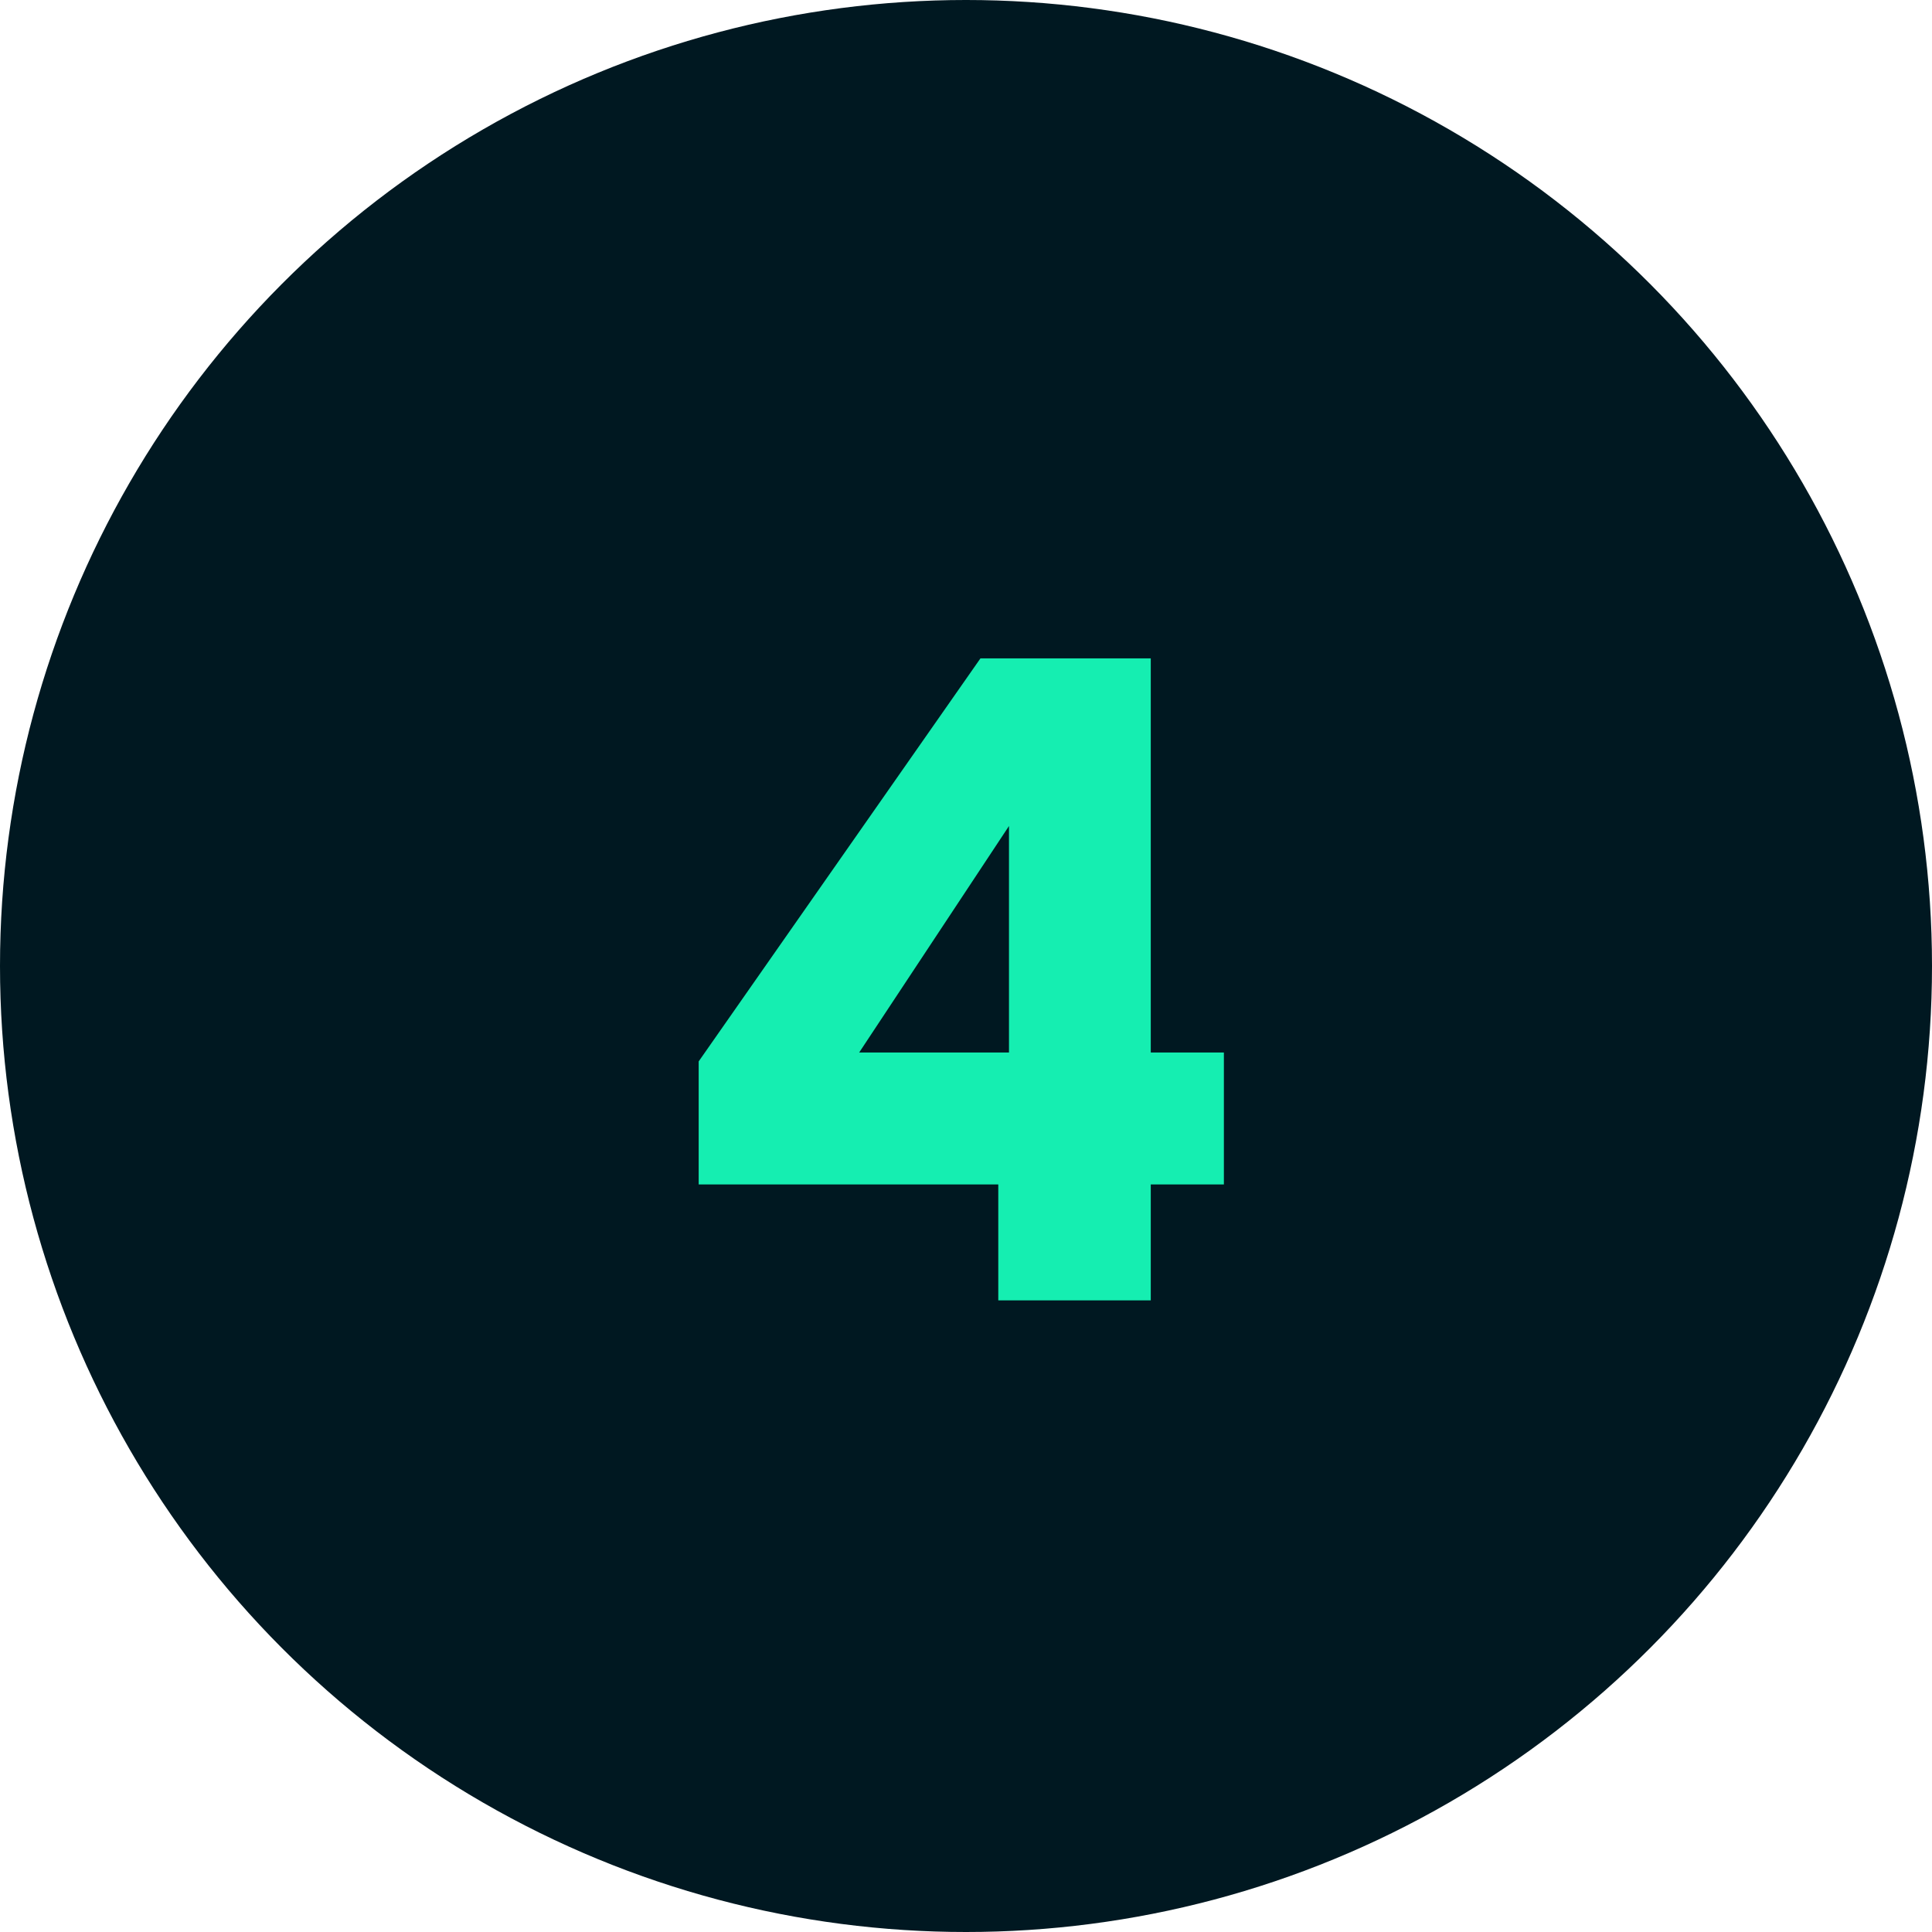 <svg width="52" height="52" viewBox="0 0 52 52" fill="none" xmlns="http://www.w3.org/2000/svg">
<circle cx="26" cy="26" r="26" fill="#001821"/>
<path d="M18.805 31.88V28.568L26.389 17.72H30.973V28.328H32.941V31.88H30.973V35H26.869V31.88H18.805ZM27.157 22.232L23.125 28.328H27.157V22.232Z" fill="#15EEB1"/>
</svg>
